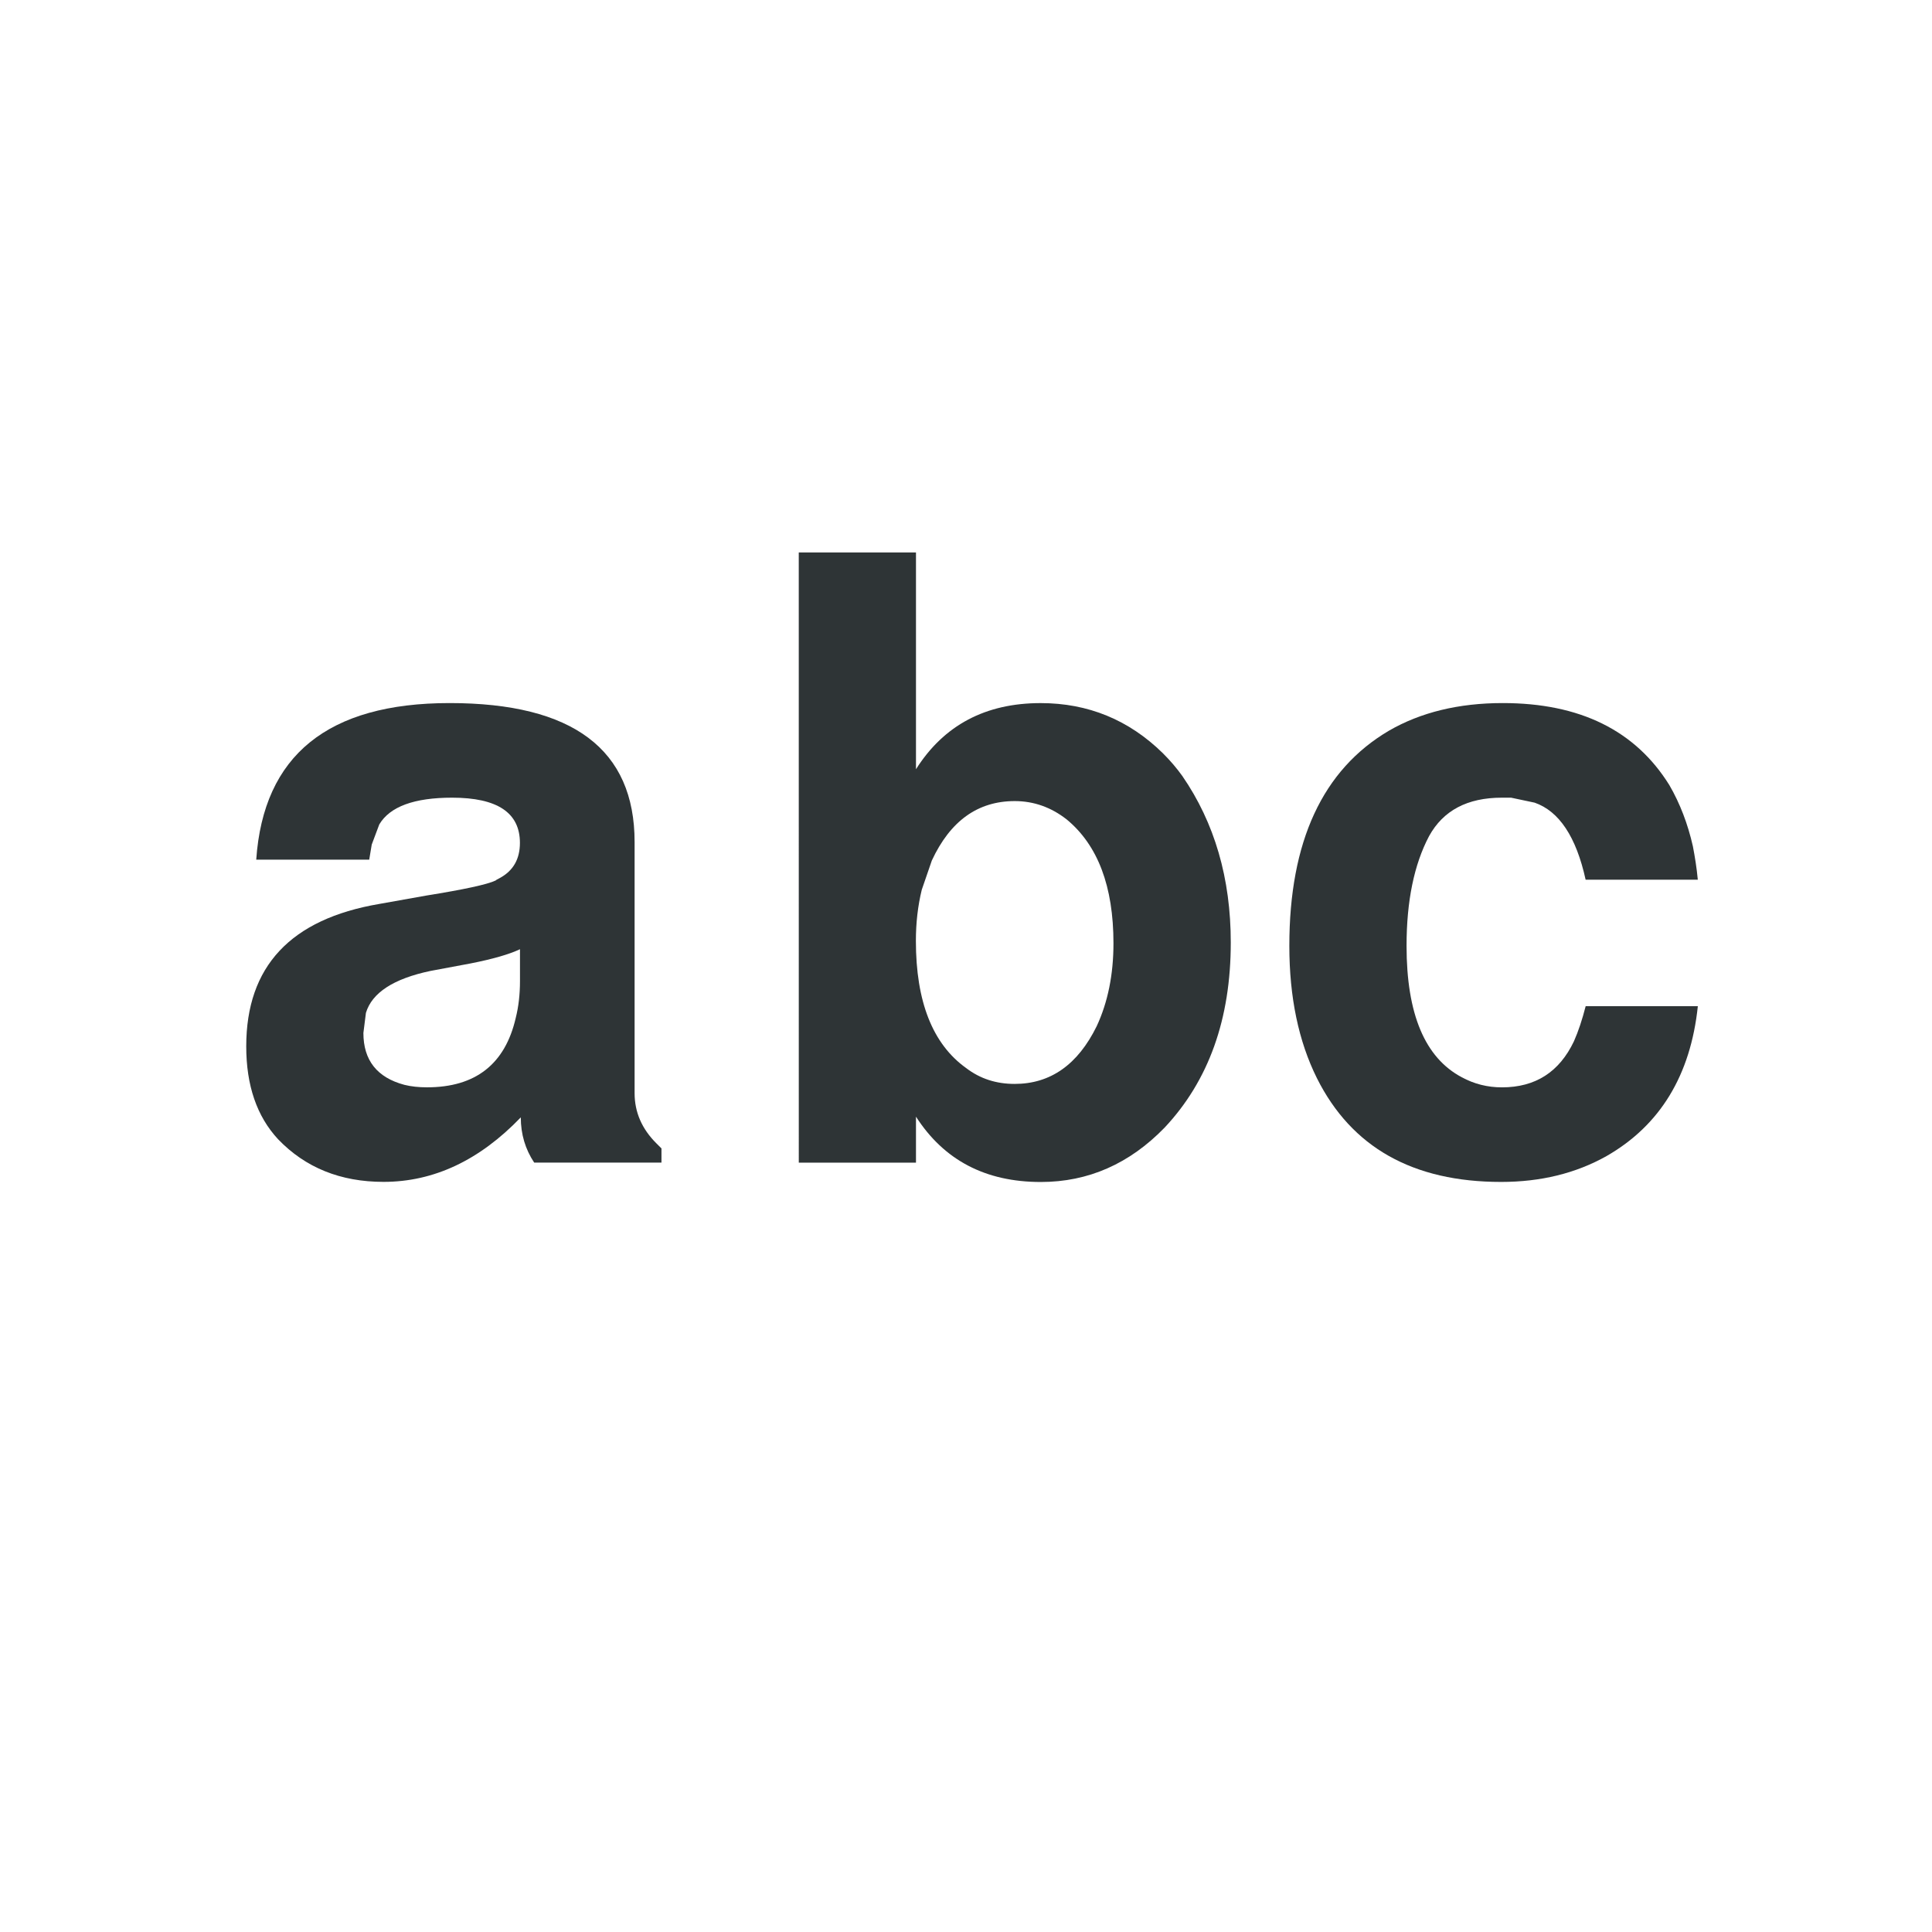 <?xml version="1.0" encoding="utf-8"?>
<!-- Generator: Adobe Illustrator 15.0.2, SVG Export Plug-In . SVG Version: 6.00 Build 0)  -->
<!DOCTYPE svg PUBLIC "-//W3C//DTD SVG 1.0//EN" "http://www.w3.org/TR/2001/REC-SVG-20010904/DTD/svg10.dtd">
<svg version="1.0"
	 id="buffer" inkscape:version="0.47 r22583" sodipodi:docname="label.svg" xmlns:dc="http://purl.org/dc/elements/1.1/" xmlns:sodipodi="http://sodipodi.sourceforge.net/DTD/sodipodi-0.dtd" xmlns:rdf="http://www.w3.org/1999/02/22-rdf-syntax-ns#" inkscape:export-filename="/mnt/home1/robert/svn/graphics/trunk/toolbar-icons/24x24/label.png" xmlns:svg="http://www.w3.org/2000/svg" inkscape:export-ydpi="90" xmlns:inkscape="http://www.inkscape.org/namespaces/inkscape" inkscape:export-xdpi="90" xmlns:cc="http://creativecommons.org/ns#"
	 xmlns="http://www.w3.org/2000/svg" xmlns:xlink="http://www.w3.org/1999/xlink" x="0px" y="0px" width="64px" height="64px"
	 viewBox="0 0 64 64" enable-background="new 0 0 64 64" xml:space="preserve">
<g enable-background="new    ">
	<path fill="#2E3436" d="M21.912,38.043v0.47h-4.216c-0.295-0.443-0.444-0.942-0.444-1.499c-1.367,1.423-2.884,2.137-4.547,2.137
		c-1.425,0-2.589-0.47-3.494-1.413c-0.703-0.757-1.054-1.783-1.054-3.077c0-2.645,1.469-4.217,4.409-4.717l1.553-0.277
		c1.256-0.202,2.024-0.368,2.301-0.5c0.018-0.02,0.064-0.045,0.138-0.082c0.444-0.242,0.665-0.627,0.665-1.164
		c0-1-0.749-1.497-2.247-1.497c-1.256,0-2.061,0.296-2.412,0.887l-0.25,0.667l-0.083,0.5H8.488c0.239-3.458,2.375-5.188,6.406-5.188
		c4.085,0,6.128,1.535,6.128,4.604v8.318c0,0.629,0.24,1.184,0.722,1.663C21.8,37.933,21.857,37.989,21.912,38.043z M17.225,32.5
		v-1.056c-0.352,0.168-0.897,0.325-1.636,0.471l-1.332,0.249c-1.222,0.258-1.933,0.722-2.135,1.387l-0.084,0.667
		c0,0.904,0.452,1.477,1.359,1.719c0.222,0.055,0.472,0.082,0.748,0.082c1.607,0,2.588-0.769,2.94-2.301
		C17.178,33.349,17.225,32.942,17.225,32.5z"/>
	<path fill="#2E3436" d="M26.46,18.3h3.883v7.182c0.924-1.46,2.302-2.191,4.13-2.191c1.57,0,2.924,0.555,4.051,1.663
		c0.242,0.241,0.456,0.492,0.64,0.749c1.072,1.554,1.607,3.394,1.607,5.52c0,2.532-0.731,4.574-2.19,6.129
		c-1.165,1.201-2.532,1.803-4.103,1.803c-1.833,0-3.208-0.722-4.135-2.164v1.524h-3.882L26.46,18.3L26.46,18.3z M33.615,26.537
		c-1.224,0-2.136,0.656-2.747,1.969l-0.333,0.968c-0.131,0.536-0.195,1.101-0.195,1.692c0,2.015,0.555,3.421,1.665,4.215
		c0.463,0.354,0.996,0.525,1.607,0.525c1.184,0,2.091-0.636,2.718-1.913c0.369-0.794,0.555-1.709,0.555-2.744
		c0-1.887-0.518-3.254-1.552-4.106C34.816,26.739,34.24,26.537,33.615,26.537z"/>
	<path fill="#2E3436" d="M56.242,29.142h-3.716c-0.312-1.424-0.881-2.272-1.69-2.553l-0.78-0.165c-0.088,0-0.191,0-0.304,0
		c-1.145,0-1.946,0.425-2.413,1.275c-0.497,0.942-0.745,2.154-0.745,3.634c0,2.255,0.607,3.705,1.83,4.353
		c0.408,0.221,0.848,0.334,1.33,0.334c1.11,0,1.901-0.509,2.385-1.527c0.147-0.332,0.275-0.72,0.388-1.161h3.716
		c-0.241,2.287-1.248,3.945-3.022,4.963c-1.017,0.572-2.18,0.858-3.494,0.858c-2.924,0-4.956-1.145-6.103-3.438
		c-0.607-1.222-0.913-2.68-0.913-4.383c0-3.456,1.1-5.832,3.3-7.127c1.054-0.609,2.311-0.915,3.771-0.915
		c2.551,0,4.392,0.905,5.519,2.72c0.353,0.609,0.61,1.283,0.778,2.024C56.146,28.385,56.206,28.753,56.242,29.142z"/>
</g>
</svg>
